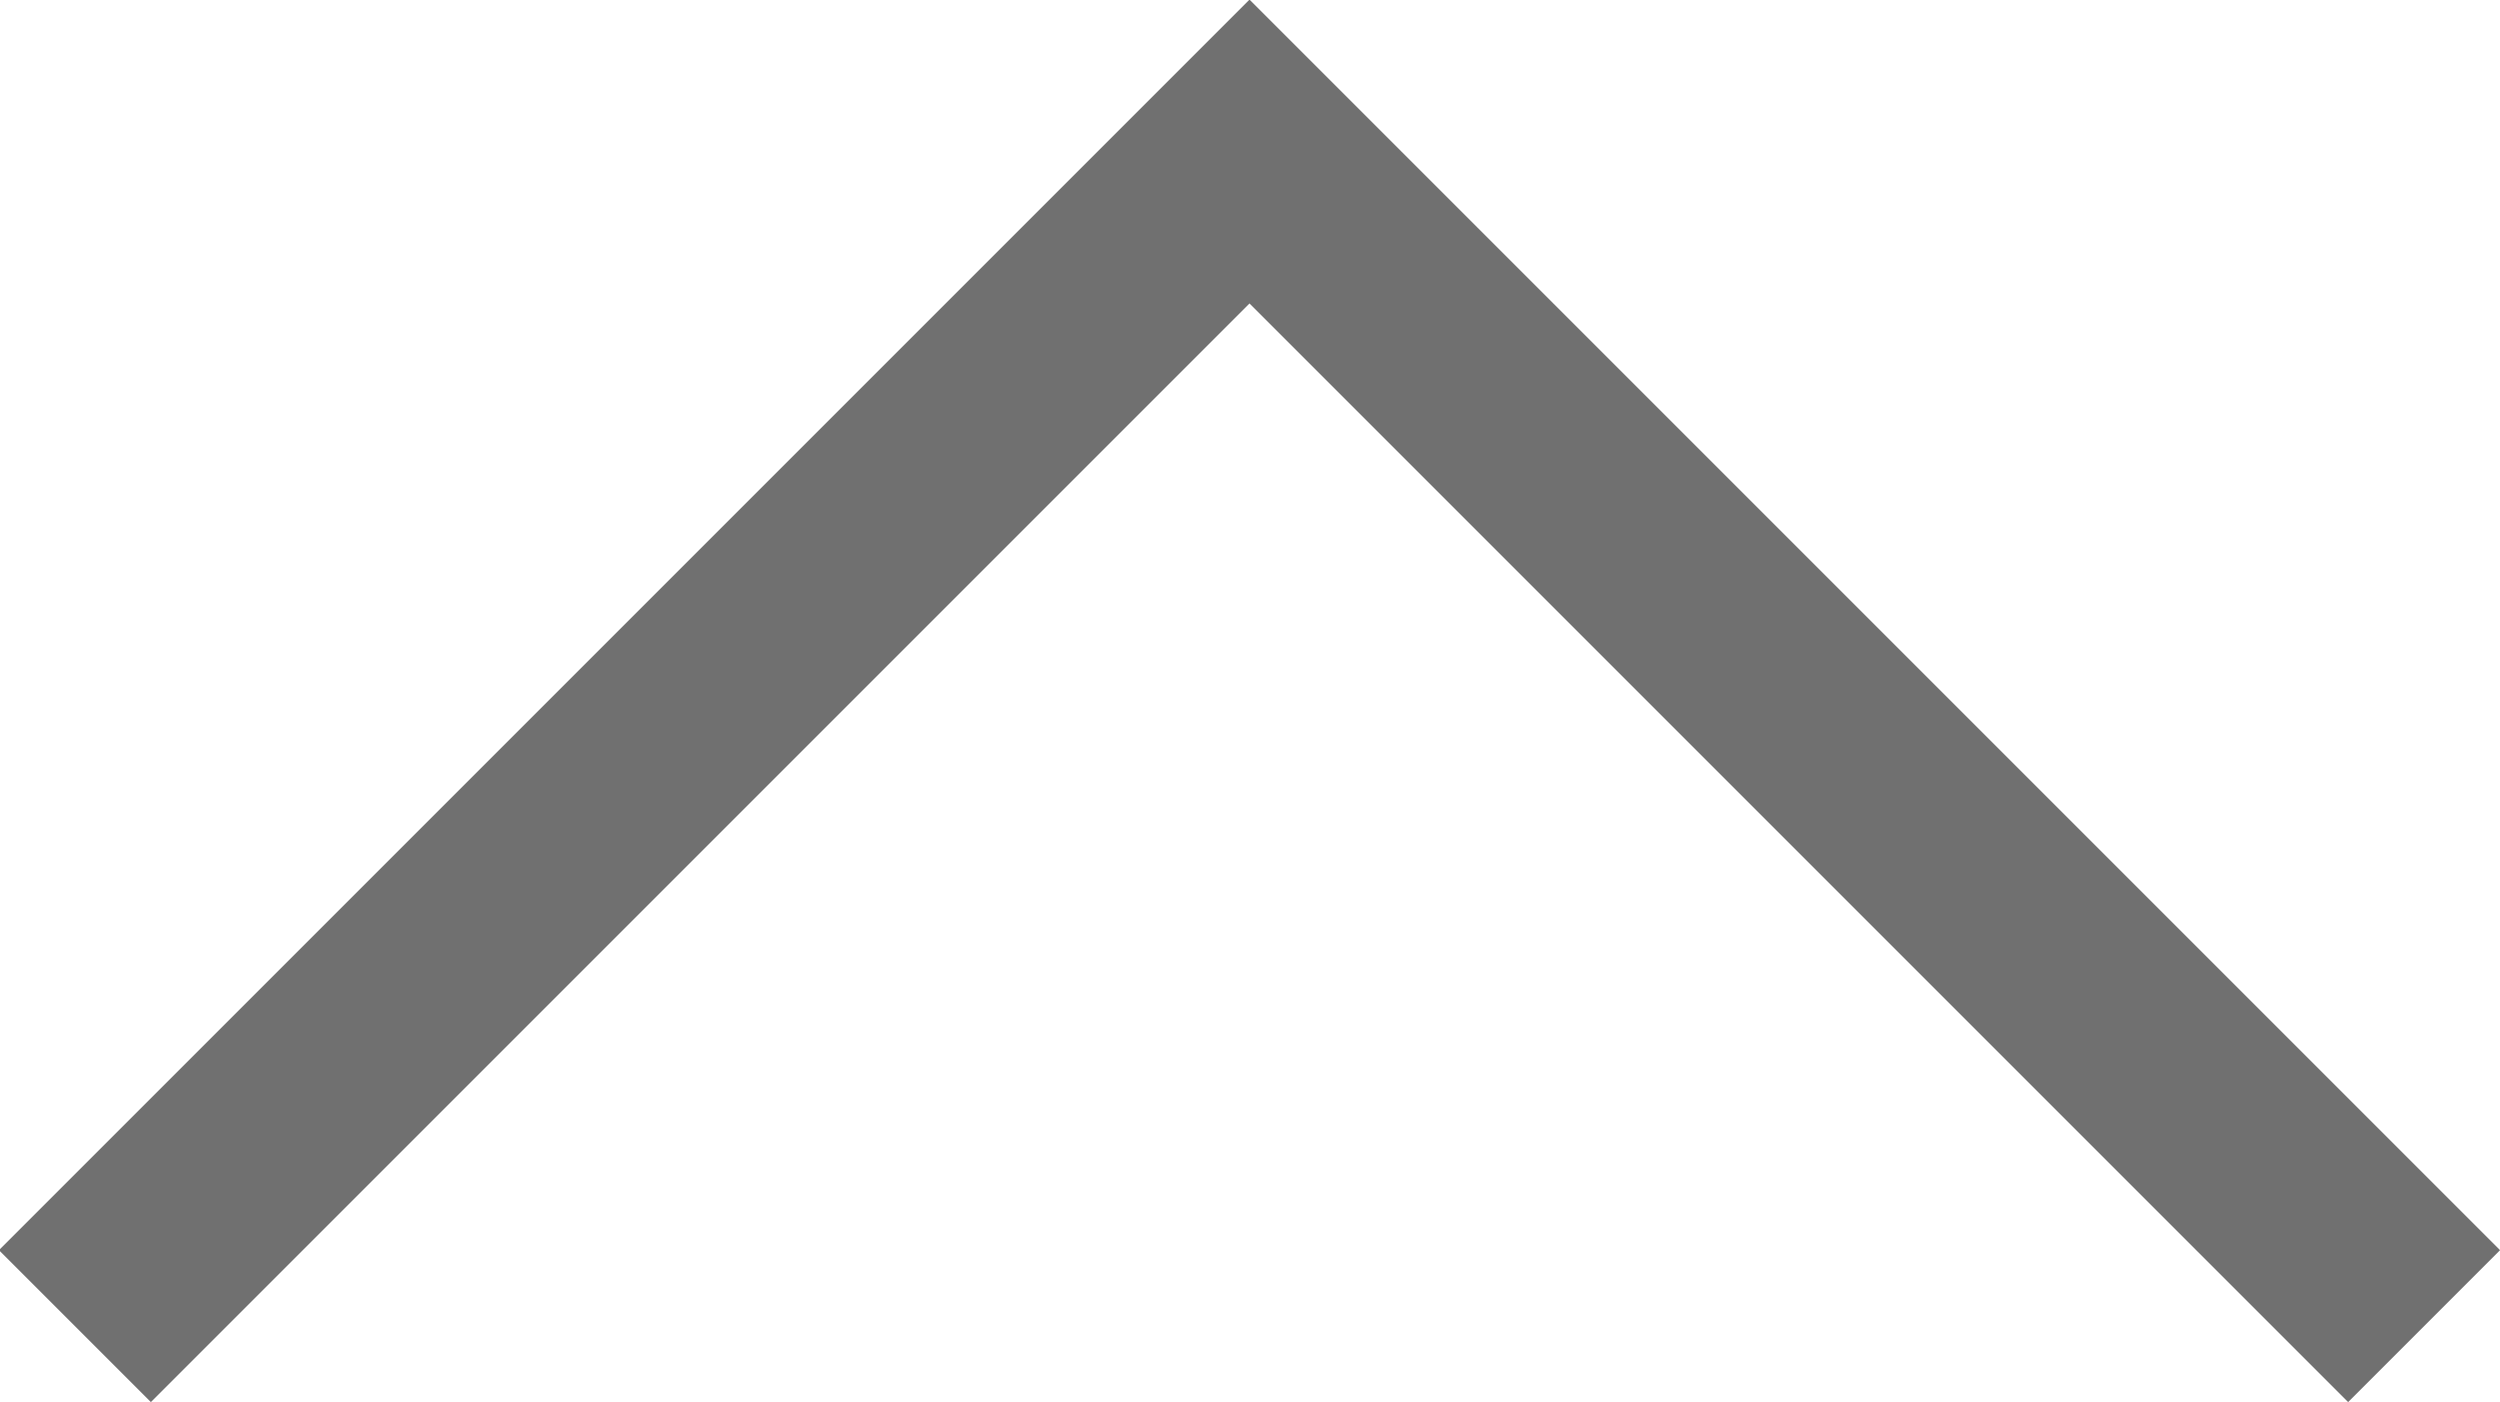 <svg xmlns="http://www.w3.org/2000/svg" width="17.453" height="9.789" viewBox="0 0 17.453 9.789">
  <path id="arrowUp" d="M-10022.257-18643.264l8.2,8.2,8.2-8.2" transform="translate(-10005.334 -18634.006) rotate(180)" fill="none" stroke="#707070" stroke-width="1.5"/>
</svg>
